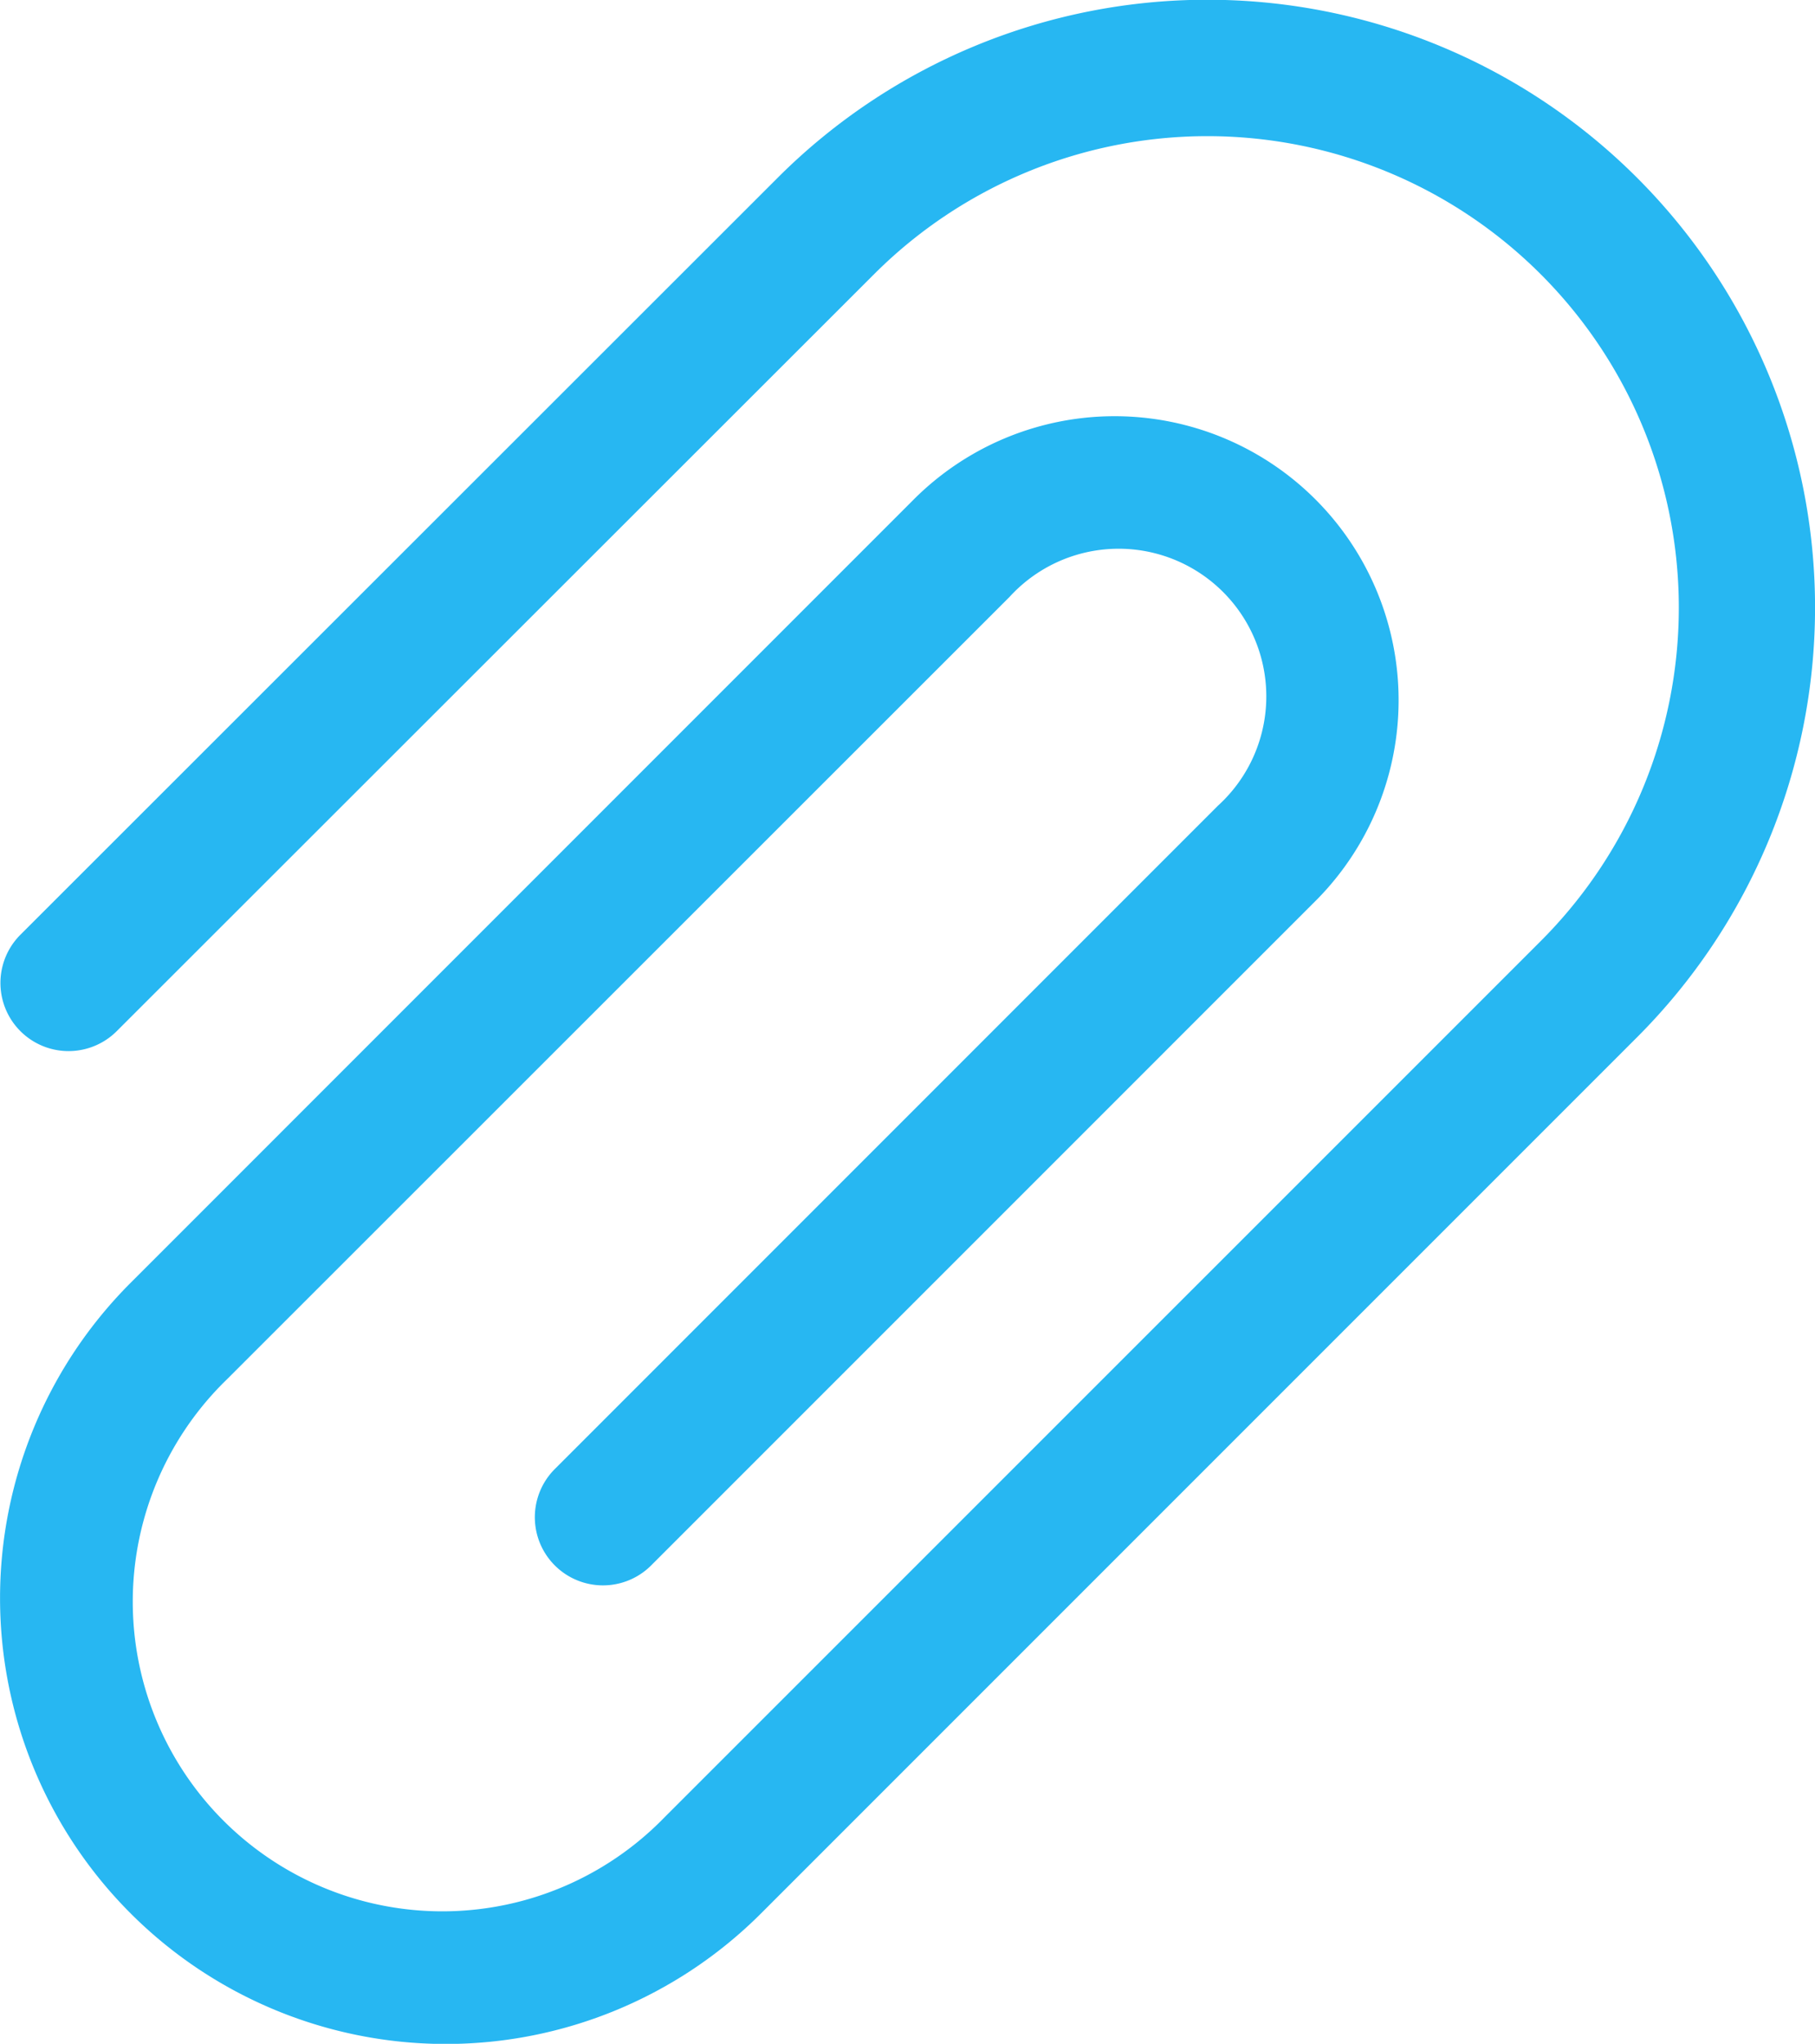 <svg id="svg-tenant-file" xmlns="http://www.w3.org/2000/svg" xmlns:xlink="http://www.w3.org/1999/xlink" width="17.8" height="20.041" viewBox="0 0 17.8 20.041">
  <defs>
    <clipPath id="clip-path">
      <rect id="Прямоугольник_676" data-name="Прямоугольник 676" width="17.8" height="20.041" fill="#27b7f2"/>
    </clipPath>
  </defs>
  <g id="Сгруппировать_563" data-name="Сгруппировать 563" clip-path="url(#clip-path)">
    <path id="Контур_6001" data-name="Контур 6001" d="M5.441,14.405a.668.668,0,0,0,.945.945l6.5-6.5A2.785,2.785,0,1,0,8.951,4.908L1.281,12.579a4.372,4.372,0,0,0,6.183,6.183l8.591-8.591A5.959,5.959,0,0,0,7.627,1.743L.2,9.166a.668.668,0,0,0,.945.945L8.572,2.689A4.623,4.623,0,0,1,15.11,9.228l-8.591,8.59a3.036,3.036,0,1,1-4.293-4.293L9.9,5.854A1.448,1.448,0,1,1,11.945,7.9Z" transform="translate(0 0)" fill="#27b7f2"/>
  </g>
</svg>
